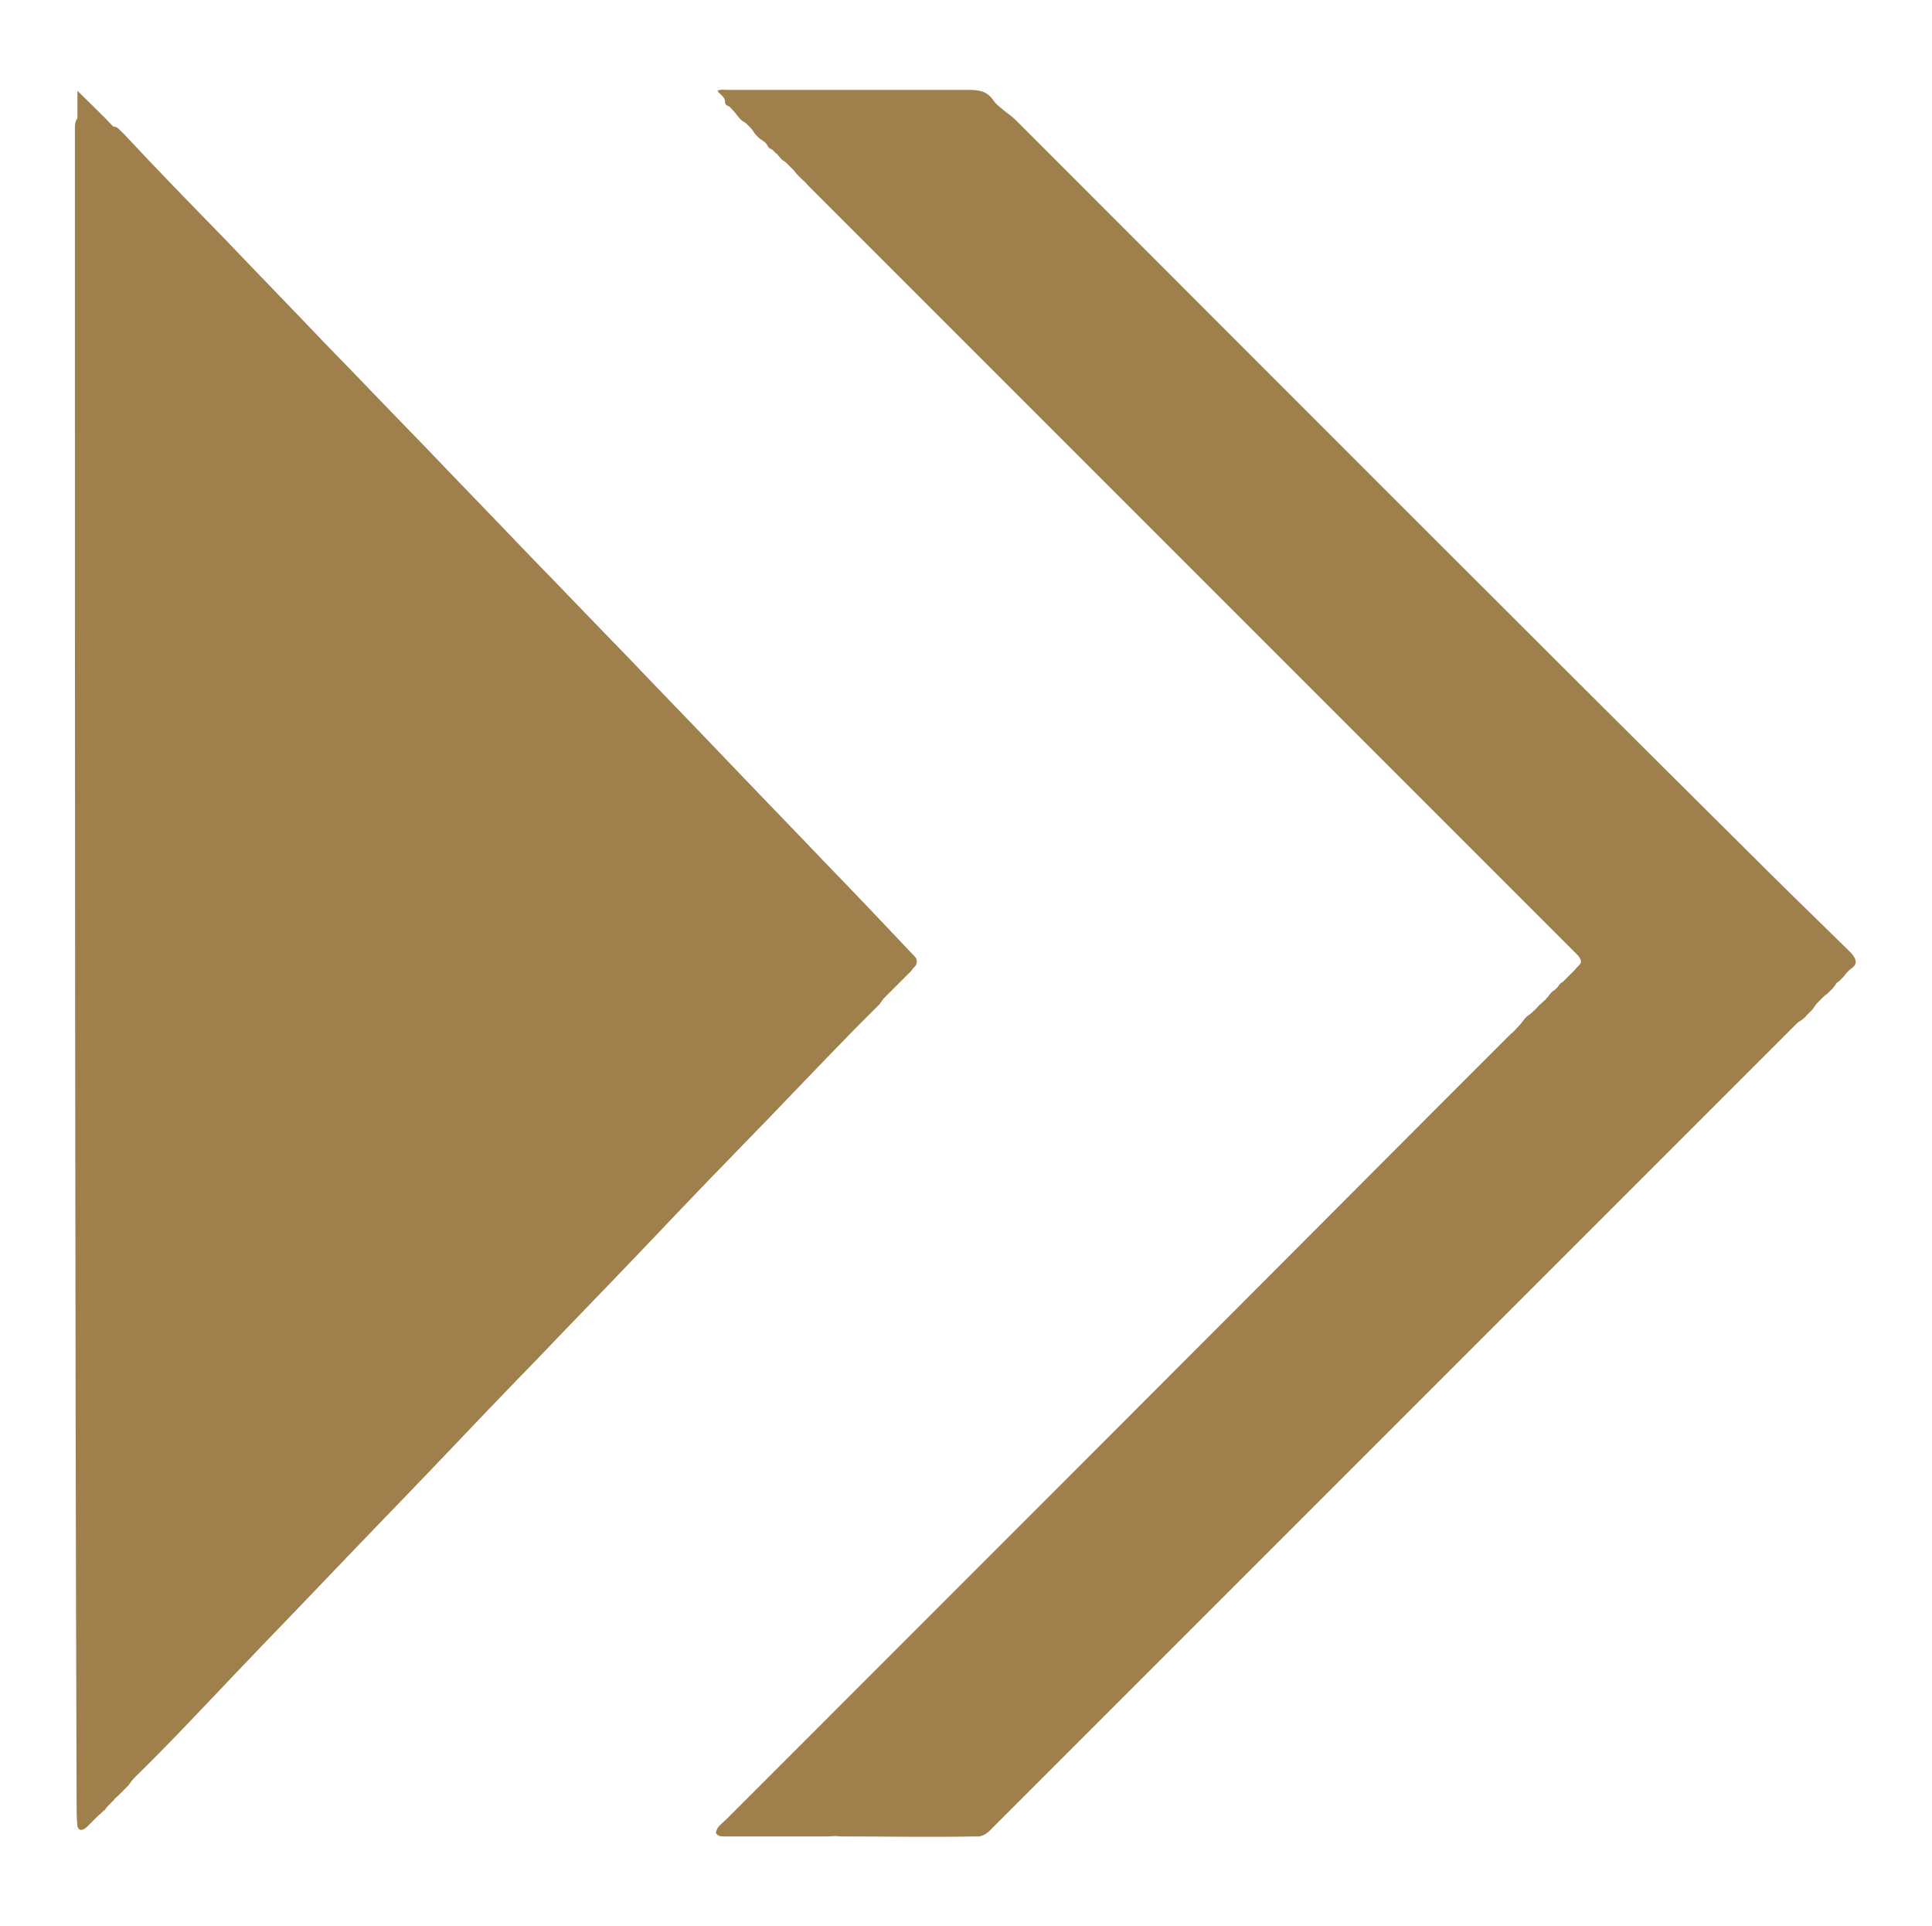 <?xml version="1.0" encoding="UTF-8"?>
<svg data-bbox="9 10.775 213.939 209.869" viewBox="0 0 232.1 231.4" xmlns="http://www.w3.org/2000/svg" data-type="color">
    <g>
        <path d="M9.3 14.2v-3.3c1.6 1.6 3 2.9 4.3 4.3.6 0 .8.5 1.2.8 4 4.3 8.1 8.5 12.2 12.7 4 4.2 8 8.3 12 12.5 4 4.1 8 8.3 12 12.4 4.1 4.3 8.2 8.5 12.3 12.8 4 4.1 7.9 8.2 11.9 12.3 4 4.2 8.1 8.4 12.1 12.6s8 8.3 12 12.5c3.5 3.6 7 7.3 10.4 10.9.1.1.3.3.4.5.1.3 0 .6-.1.8-.2.2-.4.4-.5.6l-.4.4-.3.3-.3.3-.3.3-.4.4-.3.3-.4.4-.4.4-.3.3-.3.3c-.1.2-.3.4-.4.6l-.3.3-.5.5-.4.4-.3.3-.5.5-1 1c-4.8 4.9-9.5 9.9-14.3 14.8-3.9 4-7.8 8.1-11.7 12.2-4.1 4.3-8.2 8.5-12.3 12.8-4 4.1-8 8.3-11.9 12.4-4.1 4.3-8.2 8.5-12.3 12.8-3.9 4.1-7.8 8.1-11.7 12.2-4.1 4.3-8.1 8.6-12.3 12.7-.3.3-.6.7-.8 1l-1.2 1.2c-.2.2-.4.3-.5.5l-.5.5c-.2.2-.4.4-.6.7-.3.2-.5.5-.8.7l-.6.6-.3.3-.3.3c-.2.2-.4.4-.7.5-.4.1-.5-.2-.6-.4-.1-1-.1-2.1-.1-3.1C9 154 9 91.5 9 29V15.5c0-.4 0-.9.3-1.3" fill="#9f804d" data-color="1"/>
        <path d="M87.1 12.2c0-.6-.6-.8-.9-1.3.4-.2.8-.1 1.2-.1h29.1c1.2 0 2.1.2 2.8 1.2.4.6 1 1 1.6 1.5.6.4 1.1.9 1.6 1.4 28.9 28.9 57.7 57.8 86.7 86.6 4.2 4.2 8.4 8.3 12.6 12.4.4.4.9.8 1.1 1.4.1.3 0 .6-.2.8s-.4.3-.6.5-.4.4-.6.7l-.2.2-.4.4c-.2.1-.3.2-.4.4-.1.1-.2.3-.4.5l-.2.2-.4.4c-.2.1-.4.3-.5.4l-.5.5-.3.3c-.1.2-.3.4-.4.6l-.2.2-.6.6c-.1.2-.3.3-.4.4-.2.2-.5.3-.7.5l-.8.8-95.5 95.5c-.7.7-1.3 1.5-2.4 1.4-5.4.1-10.9 0-16.3 0-.5-.1-1 0-1.5 0H87c-.4 0-.7 0-1-.4.1-.8.7-1.1 1.2-1.6 28.4-28.4 56.8-56.8 85.1-85.2l9.2-9.2c.4-.3.7-.7 1-1 .4-.4.7-1 1.2-1.3.3-.2.6-.5.9-.8.2-.2.3-.4.5-.5l.3-.3c.2-.1.3-.3.5-.5s.3-.4.4-.5l.2-.2c.1-.1.2-.1.3-.2l.3-.3c.1-.1.2-.3.3-.4s.2-.2.3-.2l.3-.3.3-.3.4-.4.5-.5c.2-.3.5-.5.7-.8.1-.4-.1-.6-.3-.9l-.9-.9-90.5-90.5-1.2-1.2c-.2-.3-.5-.5-.8-.8s-.6-.6-.8-.9l-.3-.3-.5-.5c-.2-.2-.3-.3-.5-.4s-.3-.3-.5-.5c-.1-.1-.2-.3-.4-.4l-.3-.3c-.1-.1-.2-.2-.3-.2-.2-.1-.3-.2-.4-.4s-.2-.3-.3-.4-.3-.2-.4-.3c-.2-.1-.3-.2-.5-.4-.3-.3-.5-.6-.7-.9-.3-.3-.6-.7-1-.9-.5-.3-.8-.9-1.3-1.4-.2-.2-.3-.4-.6-.5-.2-.1-.3-.2-.3-.5" fill="#9f804d" data-color="1"/>
    </g>
</svg>
